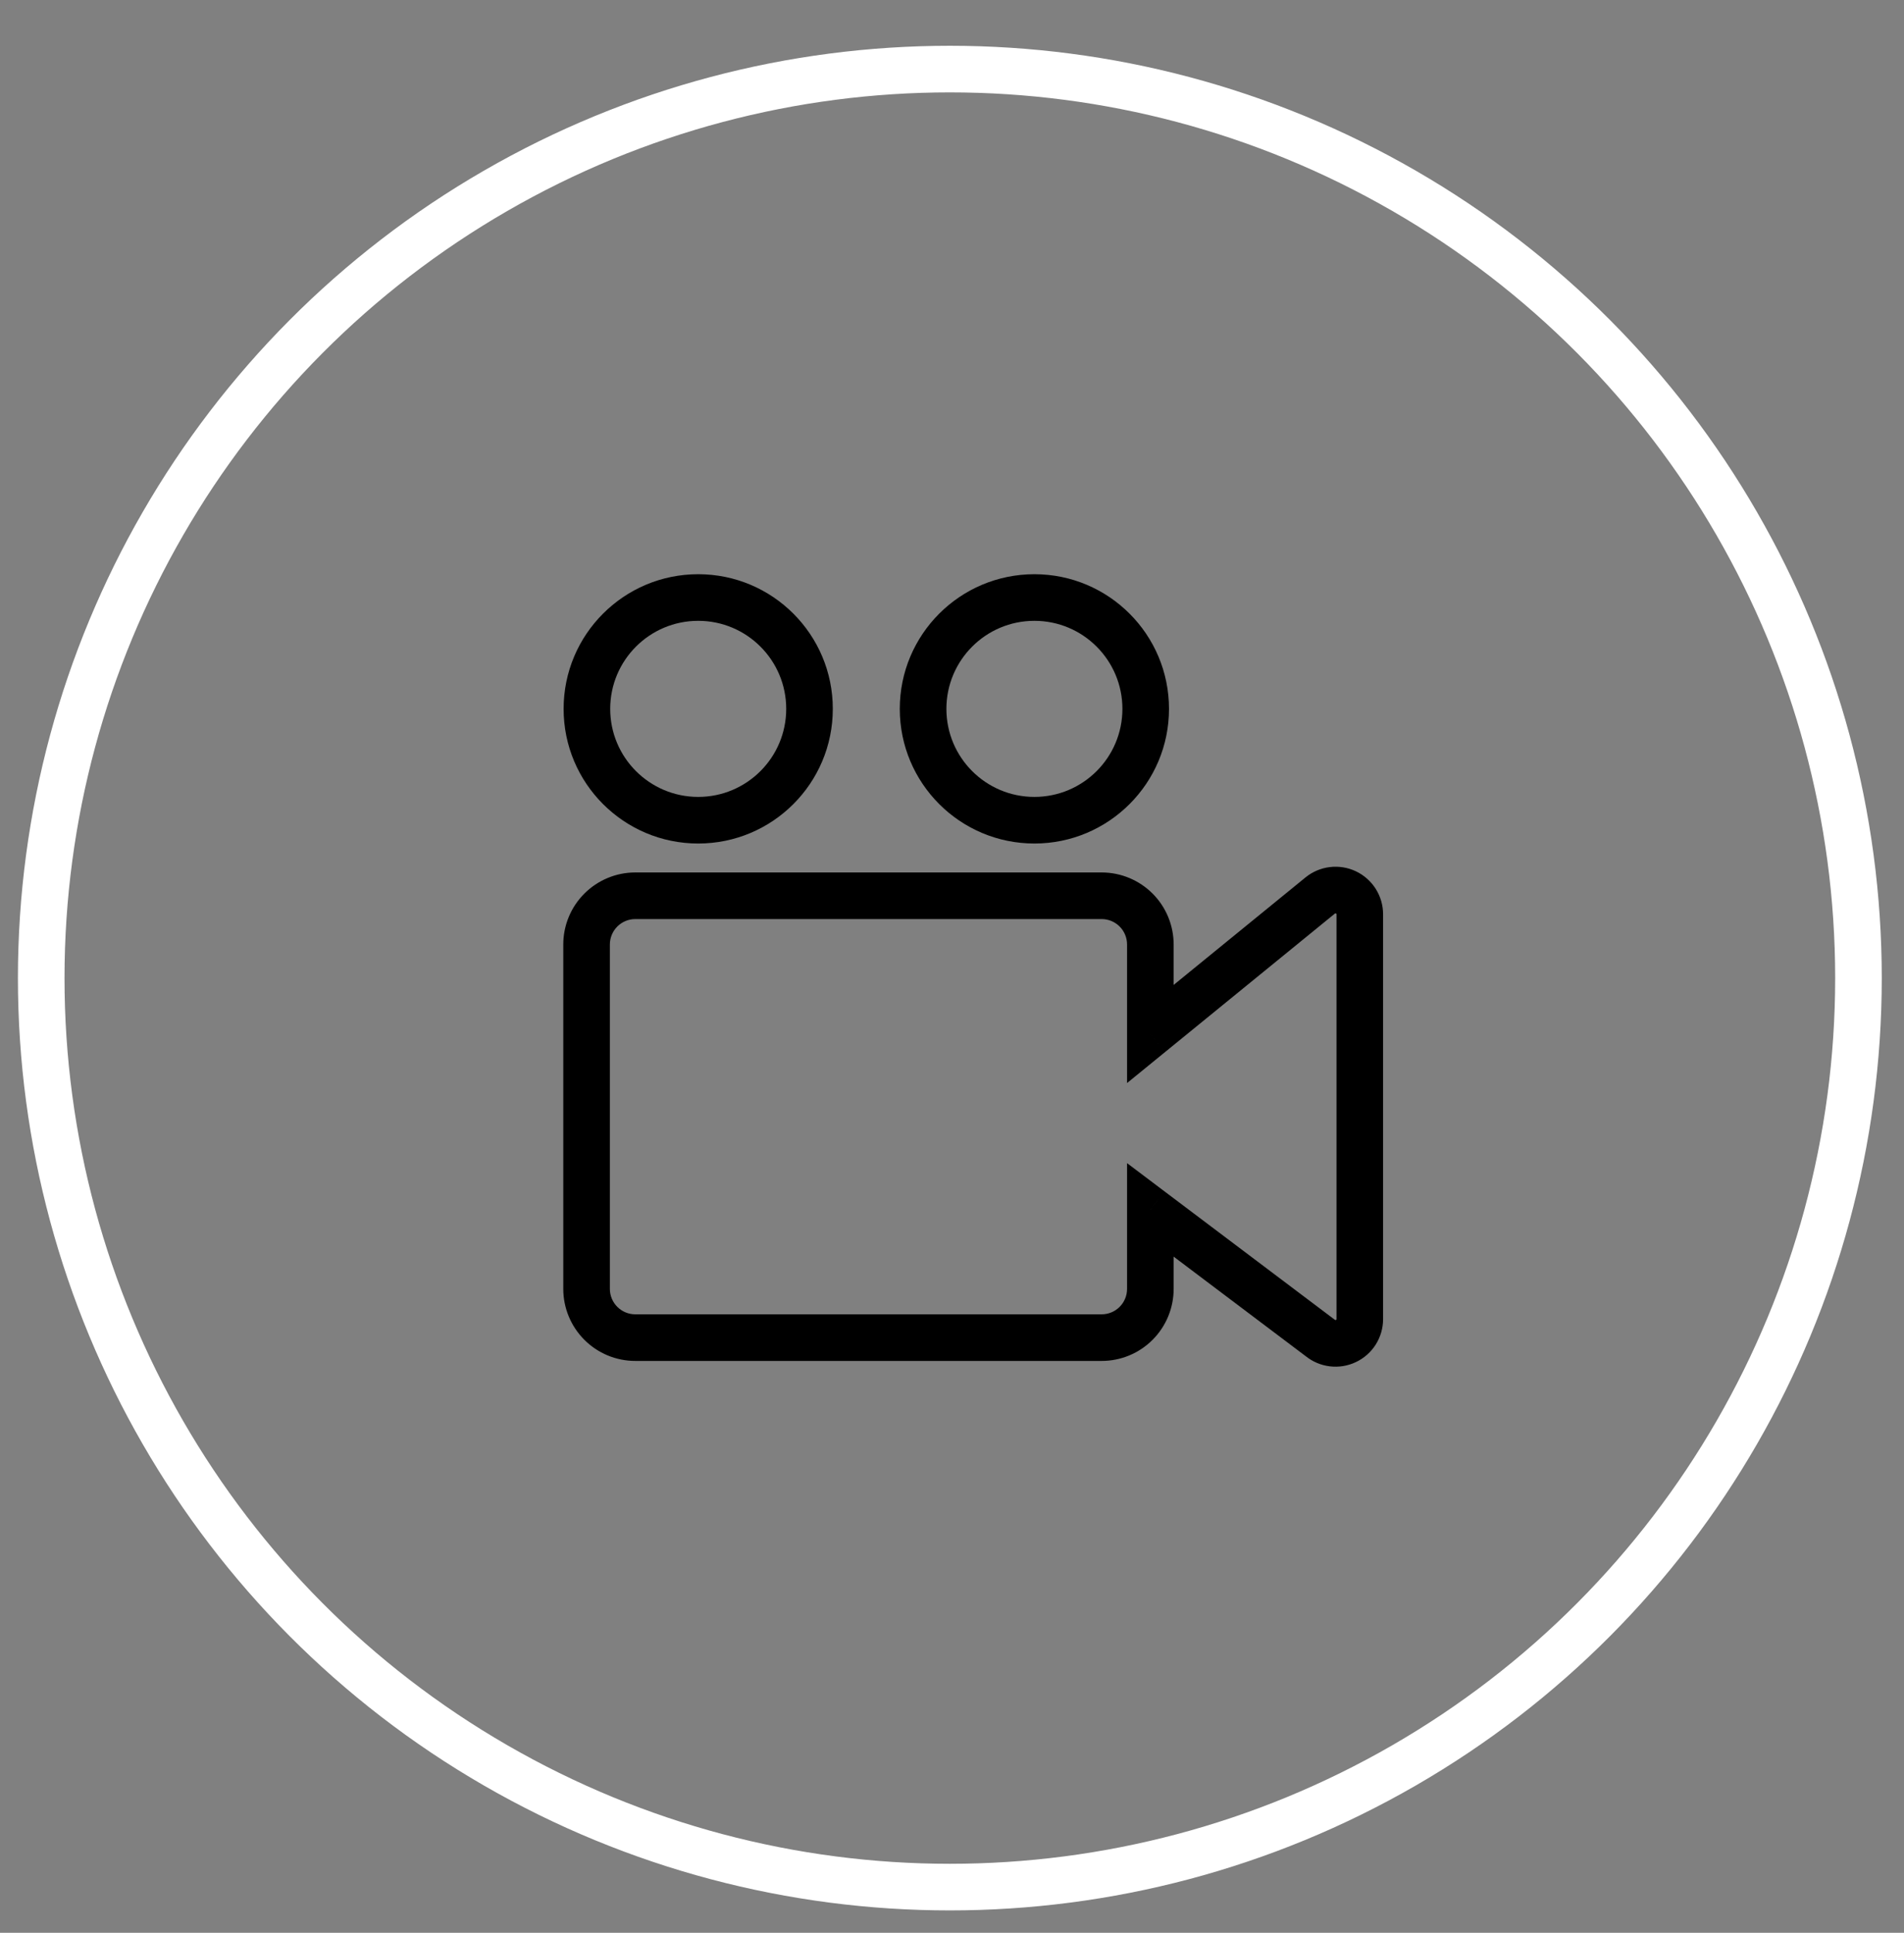 <svg width="68" height="69" viewBox="0 0 68 69" fill="none" xmlns="http://www.w3.org/2000/svg">
<rect x="0" y="0" width="68" height="69" fill="#808080" stroke="none"/>
<g clip-path="url(#clip0_174_3261)">
<circle cx="33.923" cy="34.917" r="32.451" stroke="white" stroke-width="1.664"/>
<path d="M41.084 36.912H40.252V38.664L41.61 37.557L41.084 36.912ZM39.346 31.978L39.346 31.146H39.346V31.978ZM22.688 31.978L22.688 31.146L22.688 31.146L22.688 31.978ZM21.458 32.488L22.047 33.076L22.047 33.076L21.458 32.488ZM20.949 33.718L21.781 33.718L21.781 33.718L20.949 33.718ZM20.949 46.012L21.781 46.012V46.012H20.949ZM21.458 47.242L22.047 46.654L22.047 46.654L21.458 47.242ZM22.688 47.752L22.688 48.584H22.688V47.752ZM39.346 47.752L39.346 48.584L39.346 48.584L39.346 47.752ZM40.575 47.242L39.987 46.654L39.987 46.654L40.575 47.242ZM41.084 43.192L41.585 42.528L40.252 41.523V43.192H41.084ZM47.151 47.763L47.676 47.118L47.664 47.108L47.651 47.099L47.151 47.763ZM48.069 47.874L48.426 48.625L48.426 48.625L48.069 47.874ZM48.43 47.554L49.133 48L49.133 48L48.43 47.554ZM48.564 47.092L49.396 47.093V47.092H48.564ZM48.564 32.639L49.396 32.639L49.396 32.638L48.564 32.639ZM48.43 32.176L49.133 31.731L49.133 31.731L48.43 32.176ZM48.069 31.857L47.712 32.609L47.712 32.609L48.069 31.857ZM47.151 31.968L46.625 31.323L46.625 31.323L47.151 31.968ZM28.079 25.306C28.079 27.042 26.672 28.449 24.936 28.449V30.113C27.591 30.113 29.743 27.961 29.743 25.306H28.079ZM24.936 22.163C26.672 22.163 28.079 23.57 28.079 25.306H29.743C29.743 22.651 27.591 20.499 24.936 20.499V22.163ZM21.793 25.306C21.793 23.57 23.2 22.163 24.936 22.163V20.499C22.281 20.499 20.129 22.651 20.129 25.306H21.793ZM24.936 28.449C23.2 28.449 21.793 27.042 21.793 25.306H20.129C20.129 27.961 22.281 30.113 24.936 30.113V28.449ZM40.252 33.718V36.912H41.916V33.718H40.252ZM39.987 33.076C40.157 33.246 40.252 33.477 40.252 33.718H41.916C41.916 33.036 41.646 32.382 41.164 31.9L39.987 33.076ZM39.345 32.81C39.586 32.81 39.817 32.906 39.987 33.076L41.164 31.9C40.682 31.418 40.028 31.146 39.346 31.146L39.345 32.81ZM22.688 32.81H39.346V31.146H22.688V32.81ZM22.047 33.076C22.217 32.906 22.448 32.81 22.688 32.81L22.688 31.146C22.006 31.146 21.352 31.418 20.87 31.9L22.047 33.076ZM21.781 33.718C21.781 33.477 21.877 33.246 22.047 33.076L20.87 31.9C20.388 32.382 20.117 33.036 20.117 33.718L21.781 33.718ZM21.781 46.012V33.718H20.117V46.012H21.781ZM22.047 46.654C21.877 46.484 21.781 46.253 21.781 46.012L20.117 46.012C20.117 46.694 20.388 47.348 20.87 47.83L22.047 46.654ZM22.688 46.92C22.448 46.92 22.217 46.824 22.047 46.654L20.87 47.83C21.352 48.313 22.006 48.584 22.688 48.584L22.688 46.92ZM39.346 46.92H22.688V48.584H39.346V46.92ZM39.987 46.654C39.817 46.824 39.586 46.92 39.345 46.92L39.346 48.584C40.028 48.584 40.682 48.313 41.164 47.83L39.987 46.654ZM40.252 46.012C40.252 46.253 40.157 46.484 39.987 46.654L41.164 47.83C41.646 47.348 41.916 46.694 41.916 46.012H40.252ZM40.252 43.192V46.012H41.916V43.192H40.252ZM47.651 47.099L41.585 42.528L40.584 43.857L46.65 48.428L47.651 47.099ZM47.693 47.125C47.687 47.124 47.681 47.122 47.676 47.118L46.625 48.408C46.874 48.611 47.176 48.739 47.494 48.777L47.693 47.125ZM47.712 47.122C47.706 47.125 47.7 47.126 47.693 47.125L47.494 48.777C47.813 48.816 48.136 48.763 48.426 48.625L47.712 47.122ZM47.727 47.109C47.723 47.115 47.718 47.119 47.712 47.122L48.426 48.625C48.716 48.488 48.961 48.271 49.133 48L47.727 47.109ZM47.732 47.091C47.732 47.097 47.73 47.104 47.727 47.109L49.133 48C49.304 47.728 49.396 47.414 49.396 47.093L47.732 47.091ZM47.732 32.639V47.092H49.396V32.639H47.732ZM47.727 32.621C47.73 32.627 47.732 32.633 47.732 32.64L49.396 32.638C49.396 32.317 49.304 32.002 49.133 31.731L47.727 32.621ZM47.712 32.609C47.718 32.612 47.723 32.616 47.727 32.621L49.133 31.731C48.961 31.46 48.716 31.243 48.426 31.105L47.712 32.609ZM47.693 32.606C47.7 32.605 47.706 32.606 47.712 32.609L48.426 31.105C48.136 30.968 47.813 30.915 47.494 30.954L47.693 32.606ZM47.676 32.613C47.681 32.609 47.687 32.606 47.693 32.606L47.494 30.954C47.176 30.992 46.874 31.12 46.625 31.323L47.676 32.613ZM41.61 37.557L47.676 32.613L46.625 31.323L40.559 36.267L41.61 37.557ZM36.943 30.113C39.597 30.113 41.75 27.961 41.75 25.306H40.086C40.086 27.042 38.678 28.449 36.943 28.449V30.113ZM32.135 25.306C32.135 27.961 34.288 30.113 36.943 30.113V28.449C35.207 28.449 33.8 27.042 33.8 25.306H32.135ZM36.943 20.499C34.288 20.499 32.135 22.651 32.135 25.306H33.8C33.8 23.57 35.207 22.163 36.943 22.163V20.499ZM41.75 25.306C41.75 22.651 39.597 20.499 36.943 20.499V22.163C38.678 22.163 40.086 23.57 40.086 25.306H41.75Z" fill="black"/>
</g>
<defs>
<clipPath id="clip0_174_3261">
<rect width="68" height="68" fill="white" transform="translate(0 0.758)"/>
</clipPath>
</defs>
</svg>
